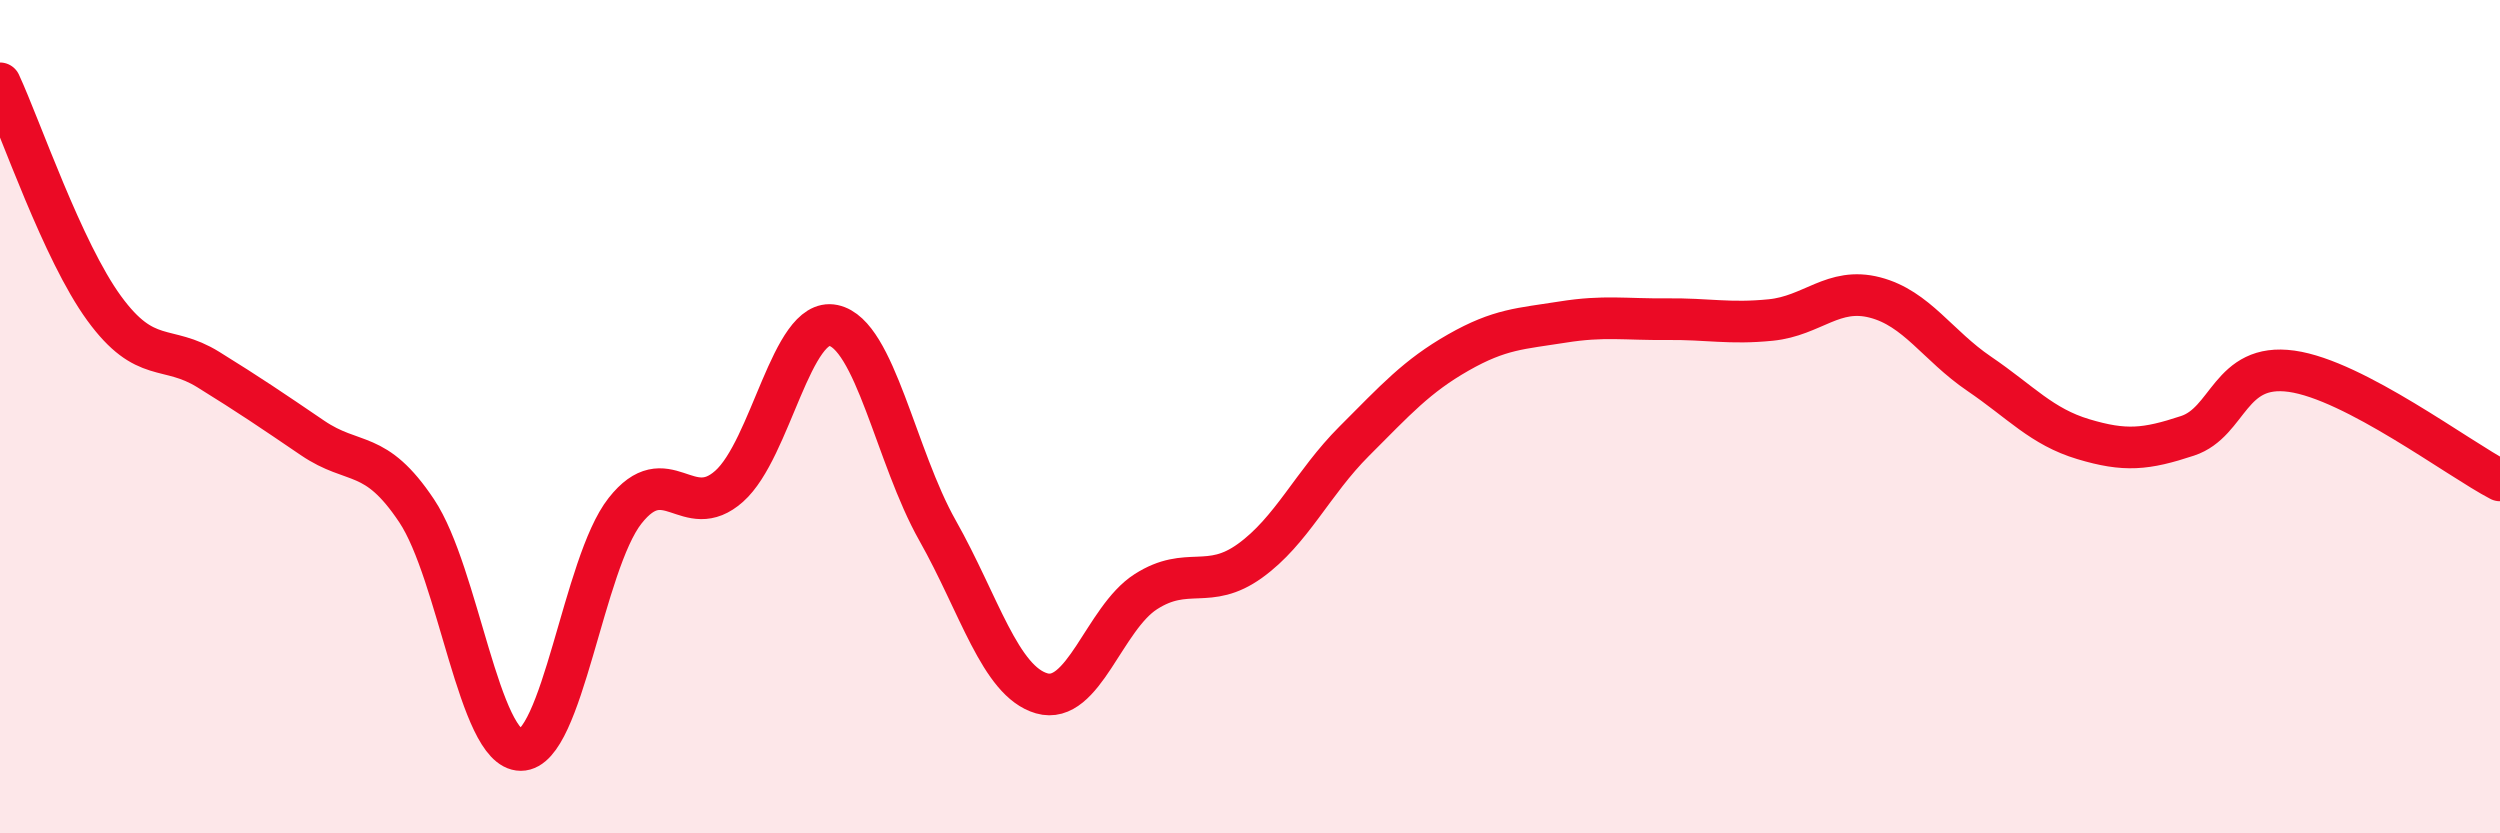 
    <svg width="60" height="20" viewBox="0 0 60 20" xmlns="http://www.w3.org/2000/svg">
      <path
        d="M 0,2 C 0.5,3.08 1.5,6.03 2.5,7.4 C 3.5,8.77 4,8.25 5,8.87 C 6,9.49 6.5,9.83 7.5,10.51 C 8.5,11.19 9,10.76 10,12.26 C 11,13.76 11.5,18 12.5,18 C 13.5,18 14,13.53 15,12.26 C 16,10.99 16.5,12.56 17.5,11.67 C 18.5,10.78 19,7.6 20,7.81 C 21,8.02 21.5,10.96 22.5,12.73 C 23.5,14.5 24,16.35 25,16.64 C 26,16.93 26.5,14.84 27.5,14.2 C 28.5,13.56 29,14.18 30,13.46 C 31,12.74 31.5,11.59 32.5,10.59 C 33.5,9.59 34,9.03 35,8.46 C 36,7.89 36.5,7.89 37.5,7.73 C 38.5,7.57 39,7.67 40,7.66 C 41,7.65 41.5,7.78 42.5,7.68 C 43.5,7.58 44,6.88 45,7.14 C 46,7.4 46.5,8.29 47.5,8.97 C 48.5,9.65 49,10.24 50,10.54 C 51,10.84 51.5,10.79 52.5,10.46 C 53.5,10.13 53.5,8.7 55,8.91 C 56.5,9.12 59,11.01 60,11.53L60 20L0 20Z"
        fill="#EB0A25"
        opacity="0.1"
        stroke-linecap="round"
        stroke-linejoin="round"
      />
      <path
        d="M 0,2 C 0.5,3.08 1.5,6.03 2.5,7.4 C 3.5,8.77 4,8.25 5,8.87 C 6,9.49 6.5,9.83 7.5,10.51 C 8.5,11.19 9,10.76 10,12.26 C 11,13.76 11.5,18 12.5,18 C 13.5,18 14,13.53 15,12.26 C 16,10.99 16.5,12.56 17.5,11.67 C 18.5,10.78 19,7.6 20,7.81 C 21,8.02 21.5,10.96 22.5,12.73 C 23.5,14.5 24,16.35 25,16.64 C 26,16.93 26.5,14.84 27.5,14.2 C 28.5,13.56 29,14.18 30,13.46 C 31,12.74 31.5,11.59 32.5,10.59 C 33.5,9.59 34,9.03 35,8.46 C 36,7.89 36.5,7.89 37.5,7.73 C 38.5,7.57 39,7.67 40,7.66 C 41,7.65 41.5,7.78 42.5,7.68 C 43.5,7.58 44,6.88 45,7.14 C 46,7.4 46.5,8.29 47.5,8.97 C 48.5,9.65 49,10.24 50,10.54 C 51,10.84 51.5,10.79 52.5,10.46 C 53.5,10.13 53.5,8.7 55,8.91 C 56.5,9.12 59,11.01 60,11.53"
        stroke="#EB0A25"
        stroke-width="1"
        fill="none"
        stroke-linecap="round"
        stroke-linejoin="round"
      />
    </svg>
  